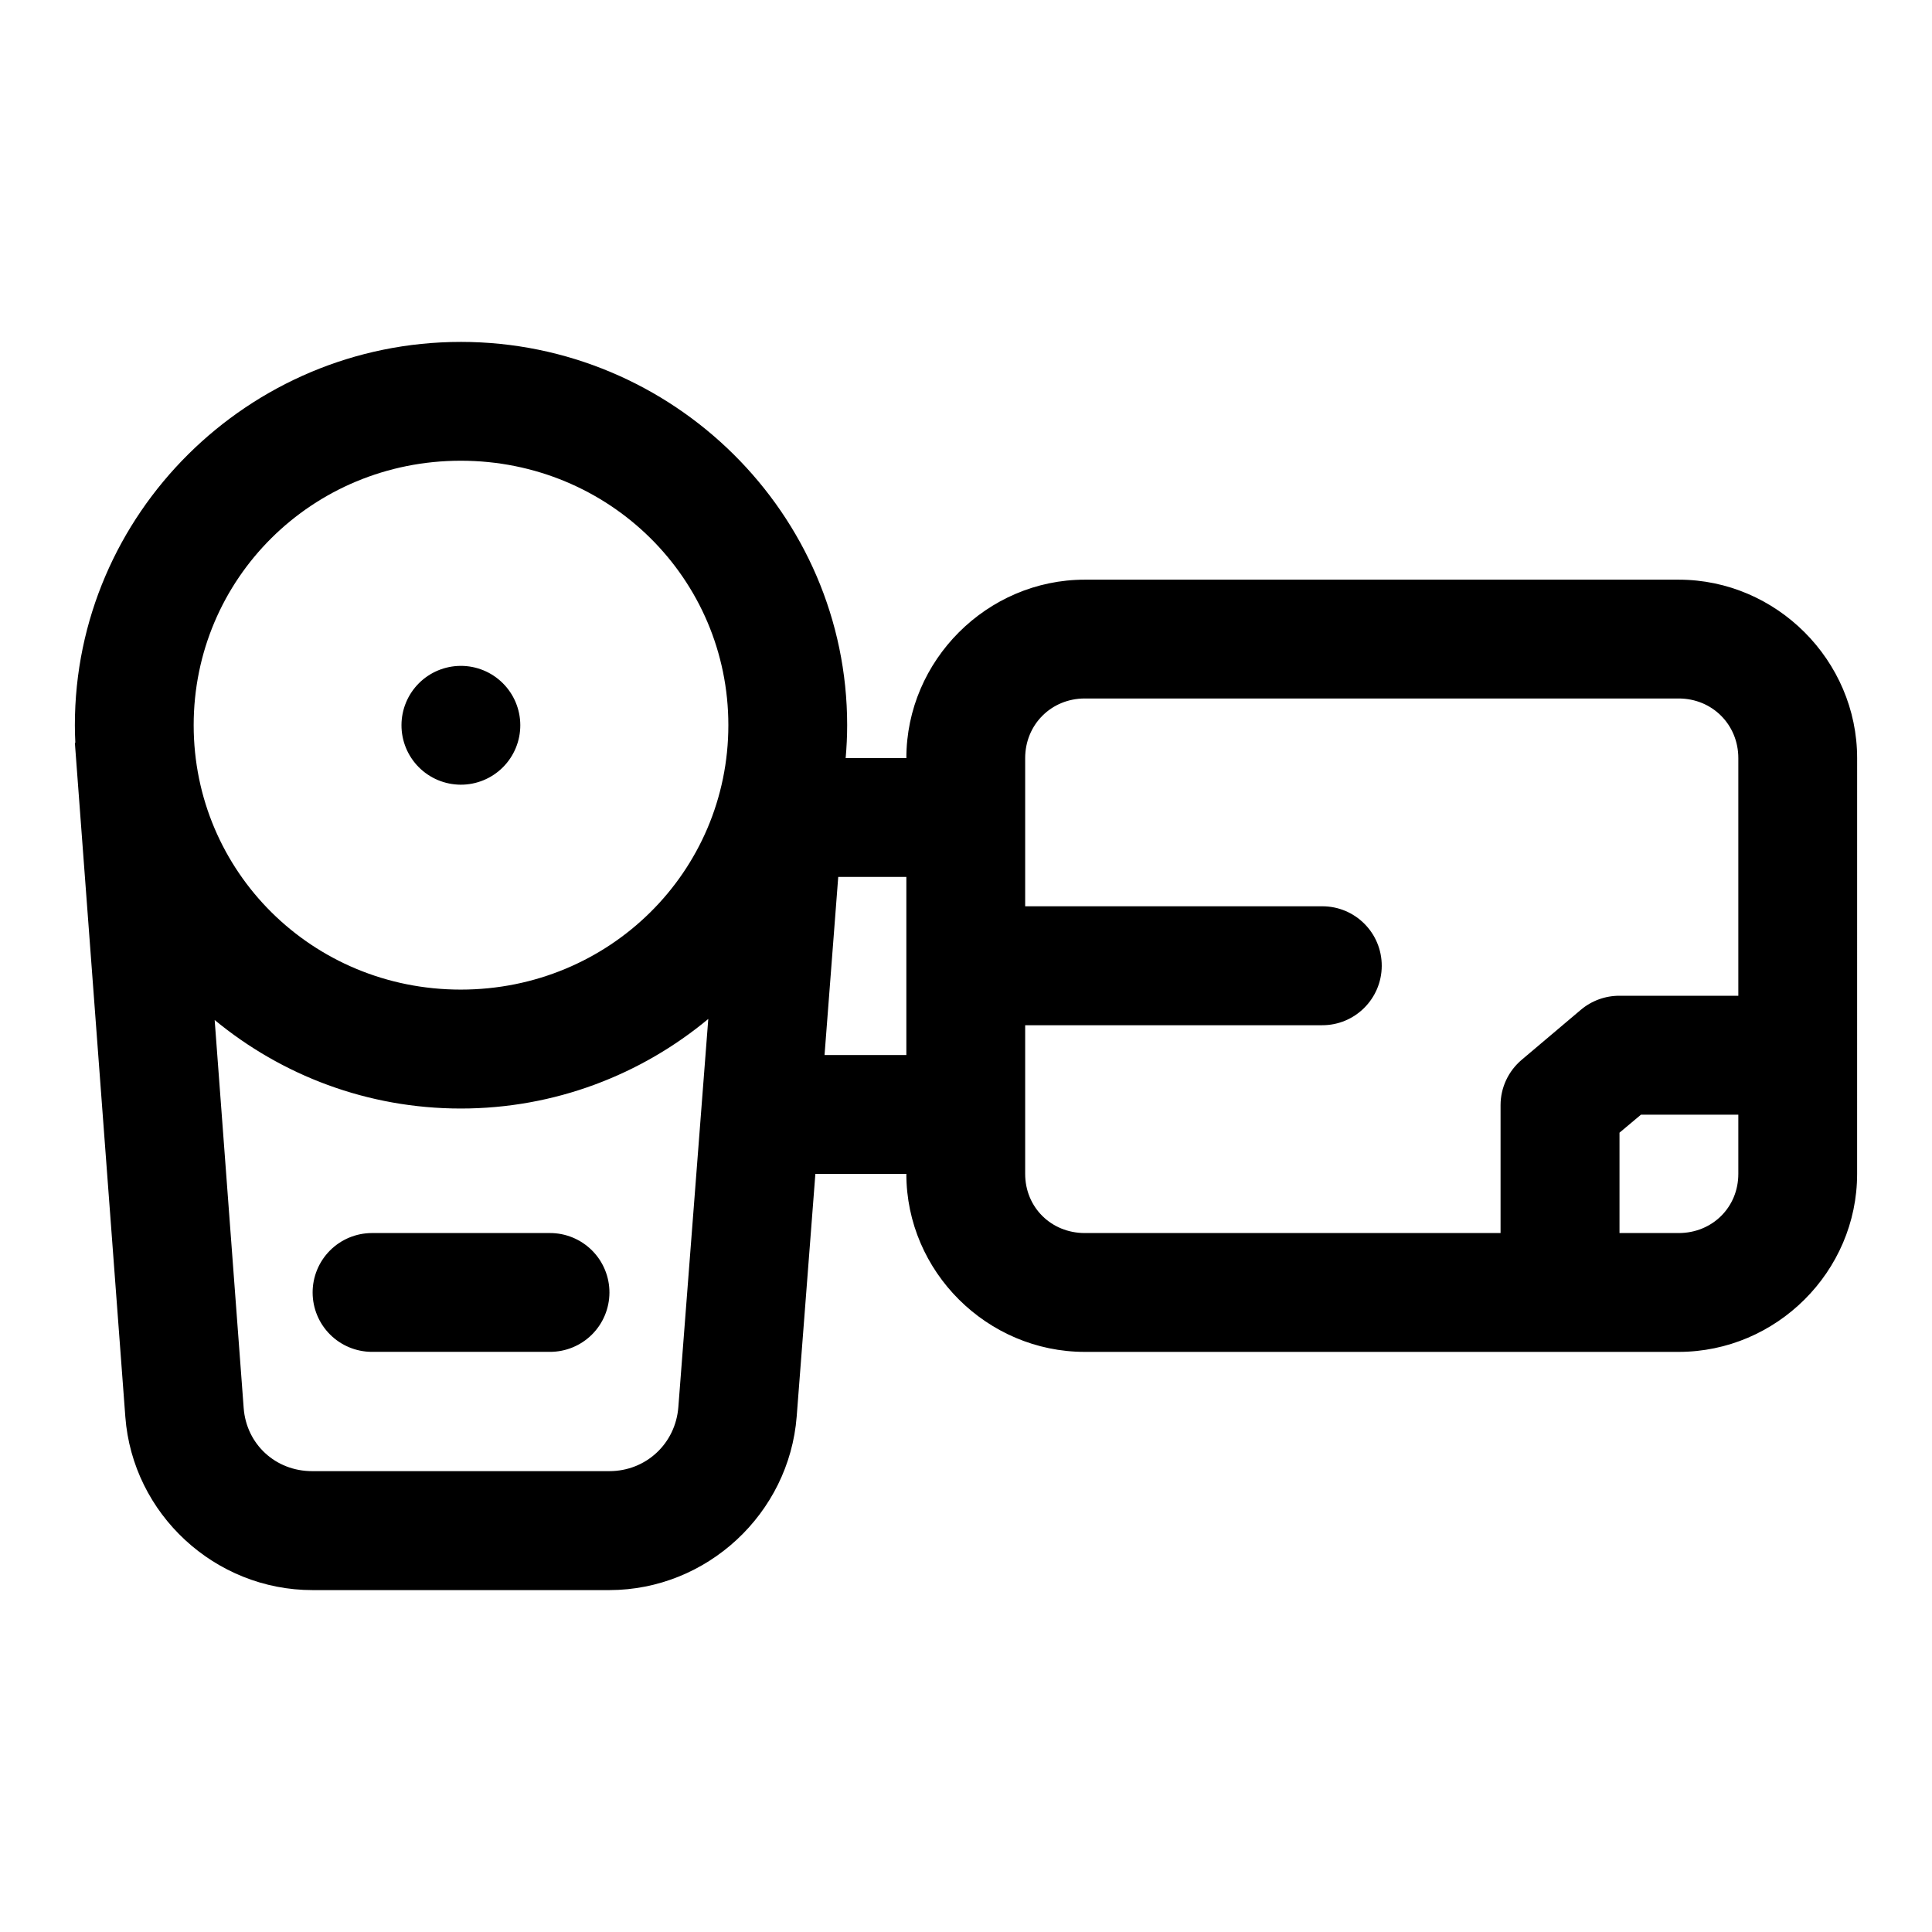 <?xml version="1.0" encoding="UTF-8"?>
<!-- Uploaded to: ICON Repo, www.iconrepo.com, Generator: ICON Repo Mixer Tools -->
<svg fill="#000000" width="800px" height="800px" version="1.1" viewBox="144 144 512 512" xmlns="http://www.w3.org/2000/svg">
 <path d="m266.11 234.61c-56.254 0-102.27 45.59-102.27 101.57 0 1.555 0.047 3.106 0.125 4.644h-0.125l13.375 178.66c1.934 25.777 23.777 45.941 49.629 45.91h78.66c25.848-0.031 47.633-20.262 49.629-46.031l4.949-64.27h24.109c0 25.898 21.395 47.172 47.293 47.172h157.38c25.898 0 47.293-21.273 47.293-47.172l0.004-110.18c0-25.898-21.395-47.293-47.293-47.293h-157.38c-25.898 0-47.293 21.395-47.293 47.293h-16.086c0.25-2.879 0.398-5.793 0.398-8.734 0-55.977-46.141-101.57-102.4-101.57zm0 31.488c39.391 0 70.91 31.273 70.91 70.078 0 38.805-31.52 70.078-70.91 70.078s-70.785-31.273-70.785-70.078c0-38.805 31.395-70.078 70.785-70.078zm-0.031 54.367c-4.156 0.016-8.137 1.672-11.074 4.609s-4.594 6.918-4.609 11.07c-0.016 4.176 1.625 8.188 4.566 11.152s6.941 4.637 11.117 4.656c4.195 0.016 8.227-1.645 11.191-4.613 2.969-2.969 4.629-6.996 4.613-11.195-0.016-4.176-1.691-8.172-4.656-11.113-2.961-2.941-6.973-4.586-11.148-4.566zm165.41 8.641h157.38c8.883 0 15.805 6.922 15.805 15.805v62.977h-31.488c-3.746-0.016-7.383 1.305-10.242 3.719l-15.68 13.254c-3.523 2.981-5.582 7.348-5.598 11.961v33.949h-110.18c-8.883 0-15.805-6.801-15.805-15.684v-39.391h78.691c8.695 0.031 15.773-7.016 15.805-15.711 0.031-8.746-7.062-15.84-15.805-15.809h-78.691v-39.266c0-8.883 6.922-15.805 15.805-15.805zm-65.348 47.293h18.051v47.199h-21.68zm-34.438 37.637-7.934 102.86c-0.75 9.676-8.562 16.961-18.266 16.973h-78.781c-9.656 0.012-17.422-7.098-18.145-16.727l-7.688-102.83c17.734 14.641 40.484 23.461 65.223 23.461 24.887 0 47.781-8.941 65.59-23.738zm247.17 25.367h25.801v15.684c0 8.883-6.926 15.684-15.805 15.684h-15.684v-26.598zm-336.34 31.367c-4.176 0.016-8.176 1.691-11.117 4.656-2.941 2.965-4.582 6.973-4.566 11.148 0.016 4.156 1.672 8.137 4.609 11.074s6.918 4.594 11.074 4.609h47.168c4.176 0.016 8.188-1.625 11.152-4.566s4.637-6.941 4.656-11.117c0.016-4.195-1.645-8.227-4.613-11.191-2.969-2.969-6.996-4.629-11.195-4.613z"/>
</svg>